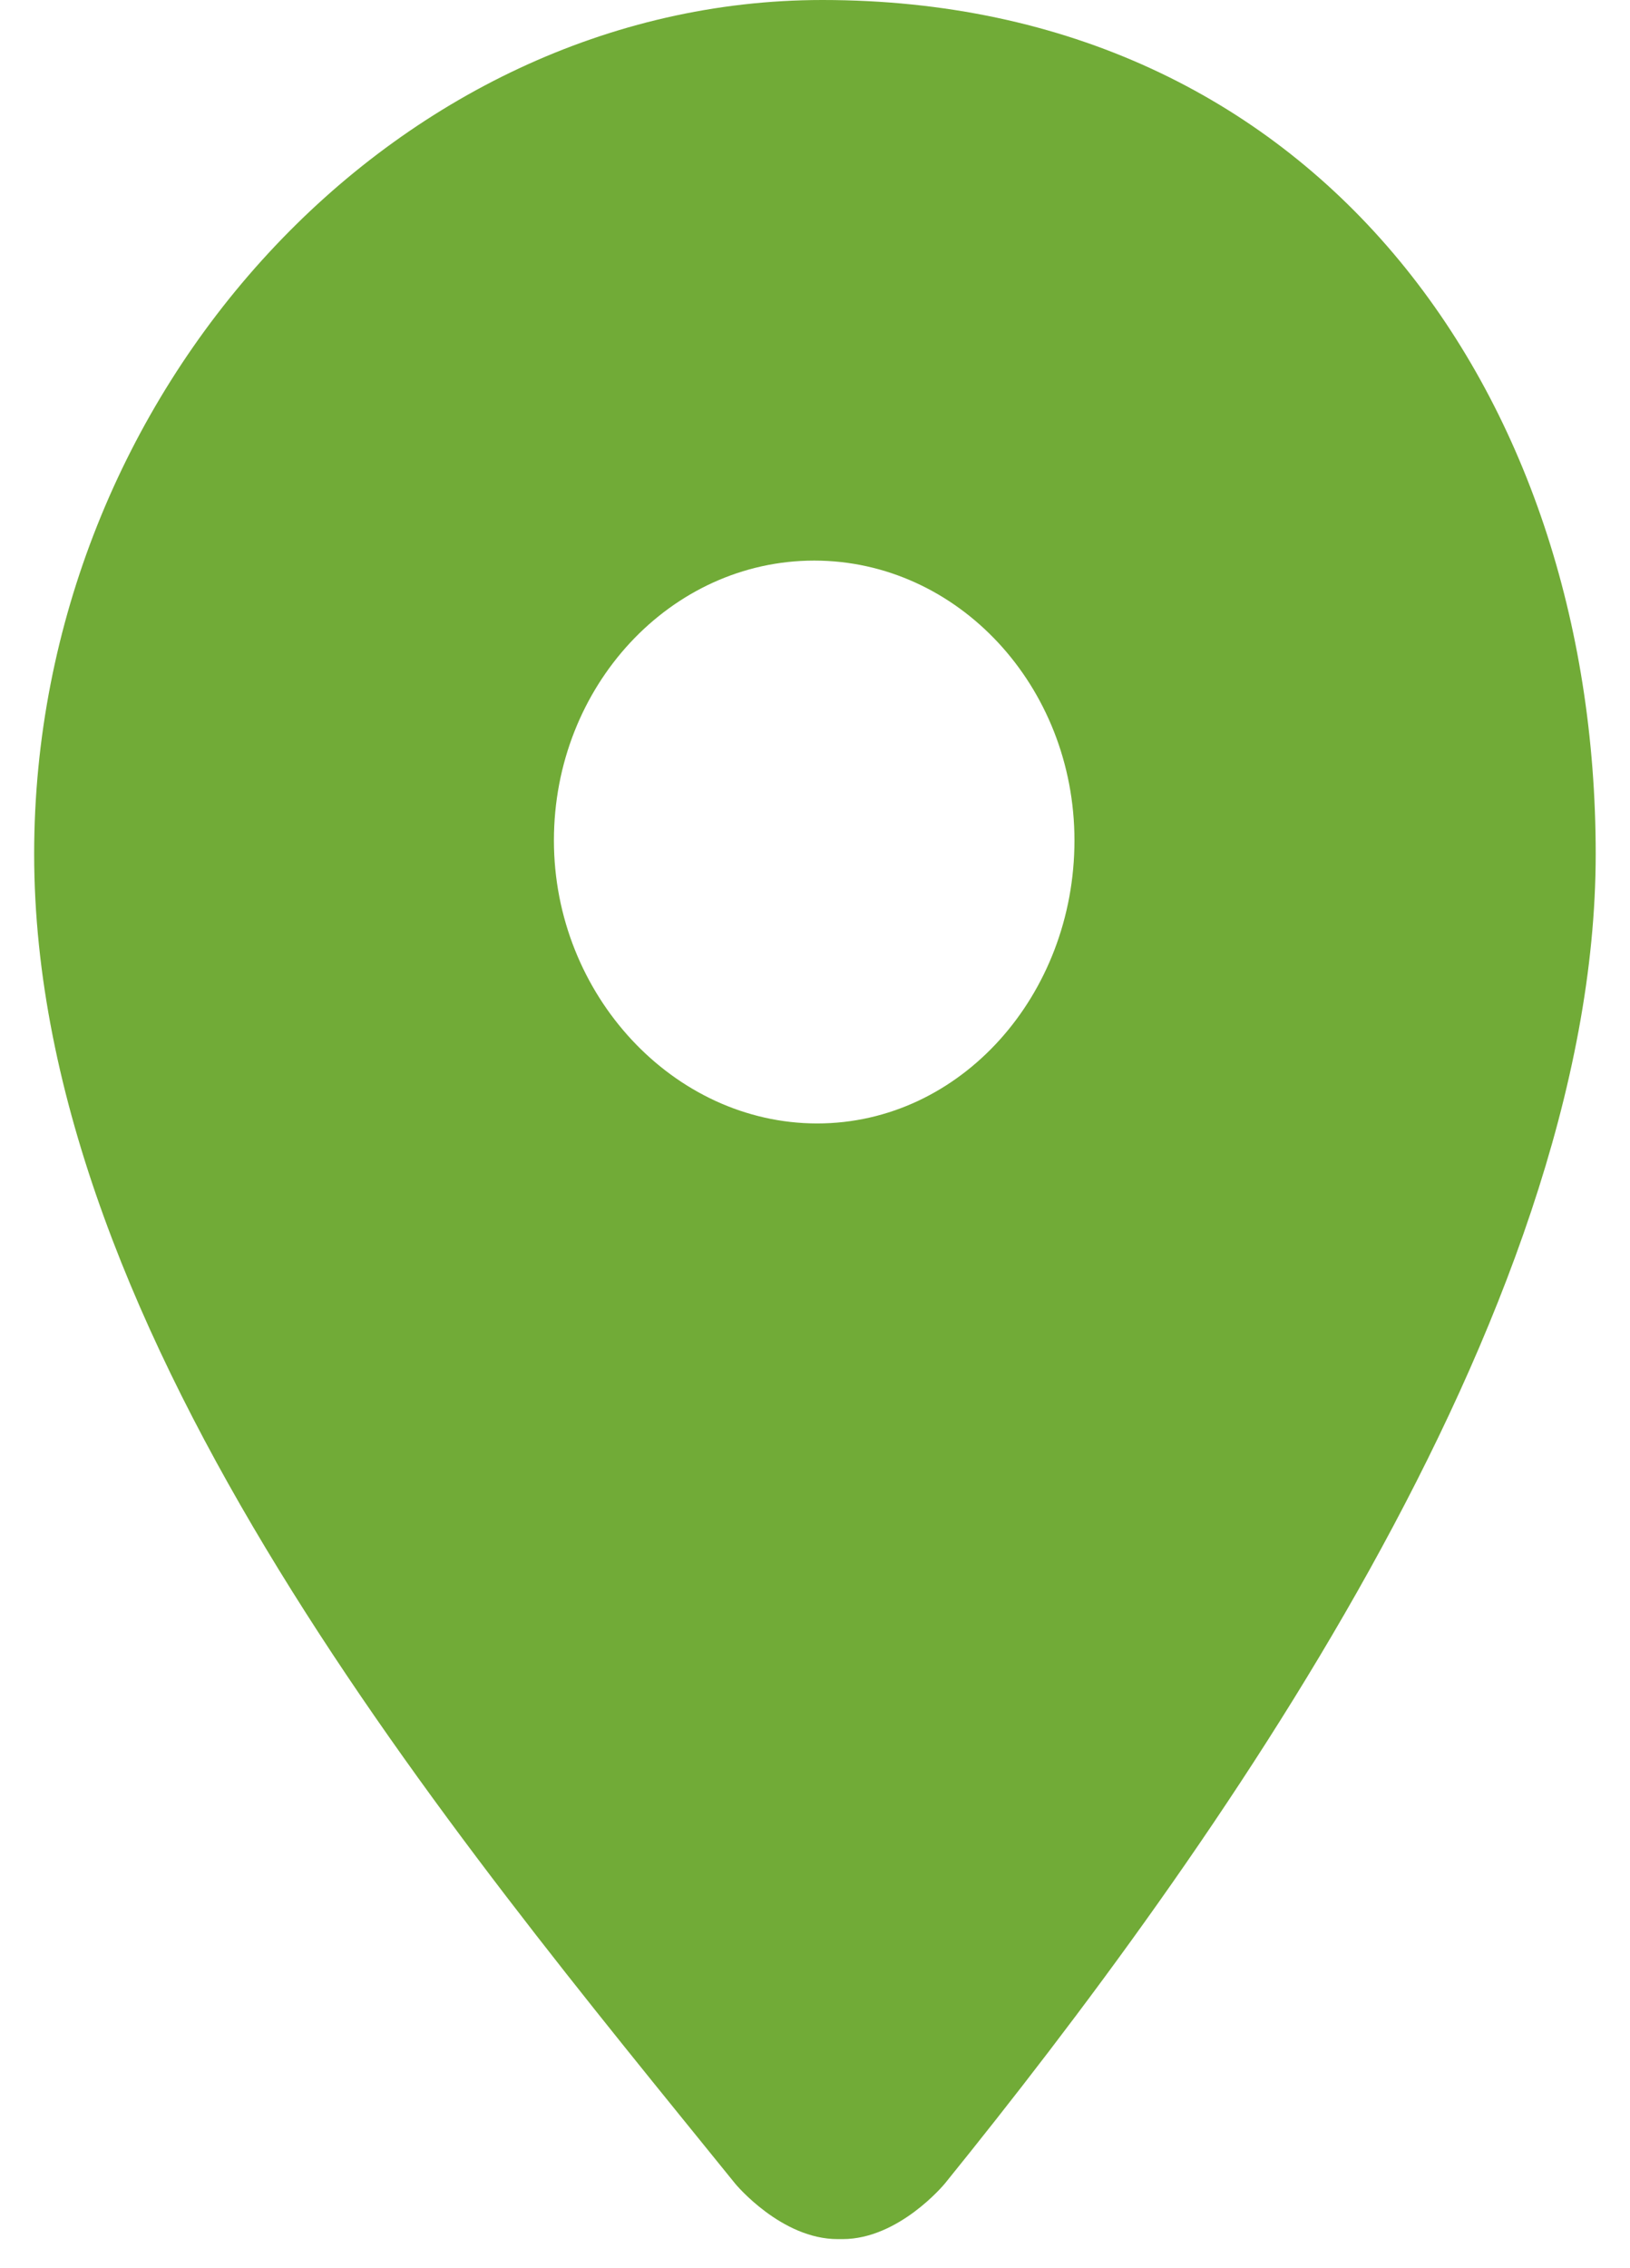 <svg width="23" height="32" viewBox="0 0 23 32" fill="none" xmlns="http://www.w3.org/2000/svg">
<path d="M11.604 0C5.582 0 0.482 5.516 0.482 12.048C0.482 18.889 6.393 25.886 10.37 30.803C10.385 30.823 11.028 31.59 11.819 31.59H11.889C12.681 31.59 13.319 30.823 13.335 30.803C17.066 26.191 22.516 18.584 22.516 12.048C22.516 5.515 18.538 0 11.604 0ZM11.531 15.85C9.506 15.85 7.816 14.035 7.816 11.857C7.816 9.68 9.463 7.909 11.489 7.909C13.515 7.909 15.161 9.68 15.161 11.857C15.162 14.035 13.557 15.85 11.531 15.85Z" fill="#71AB37"/>
</svg>

